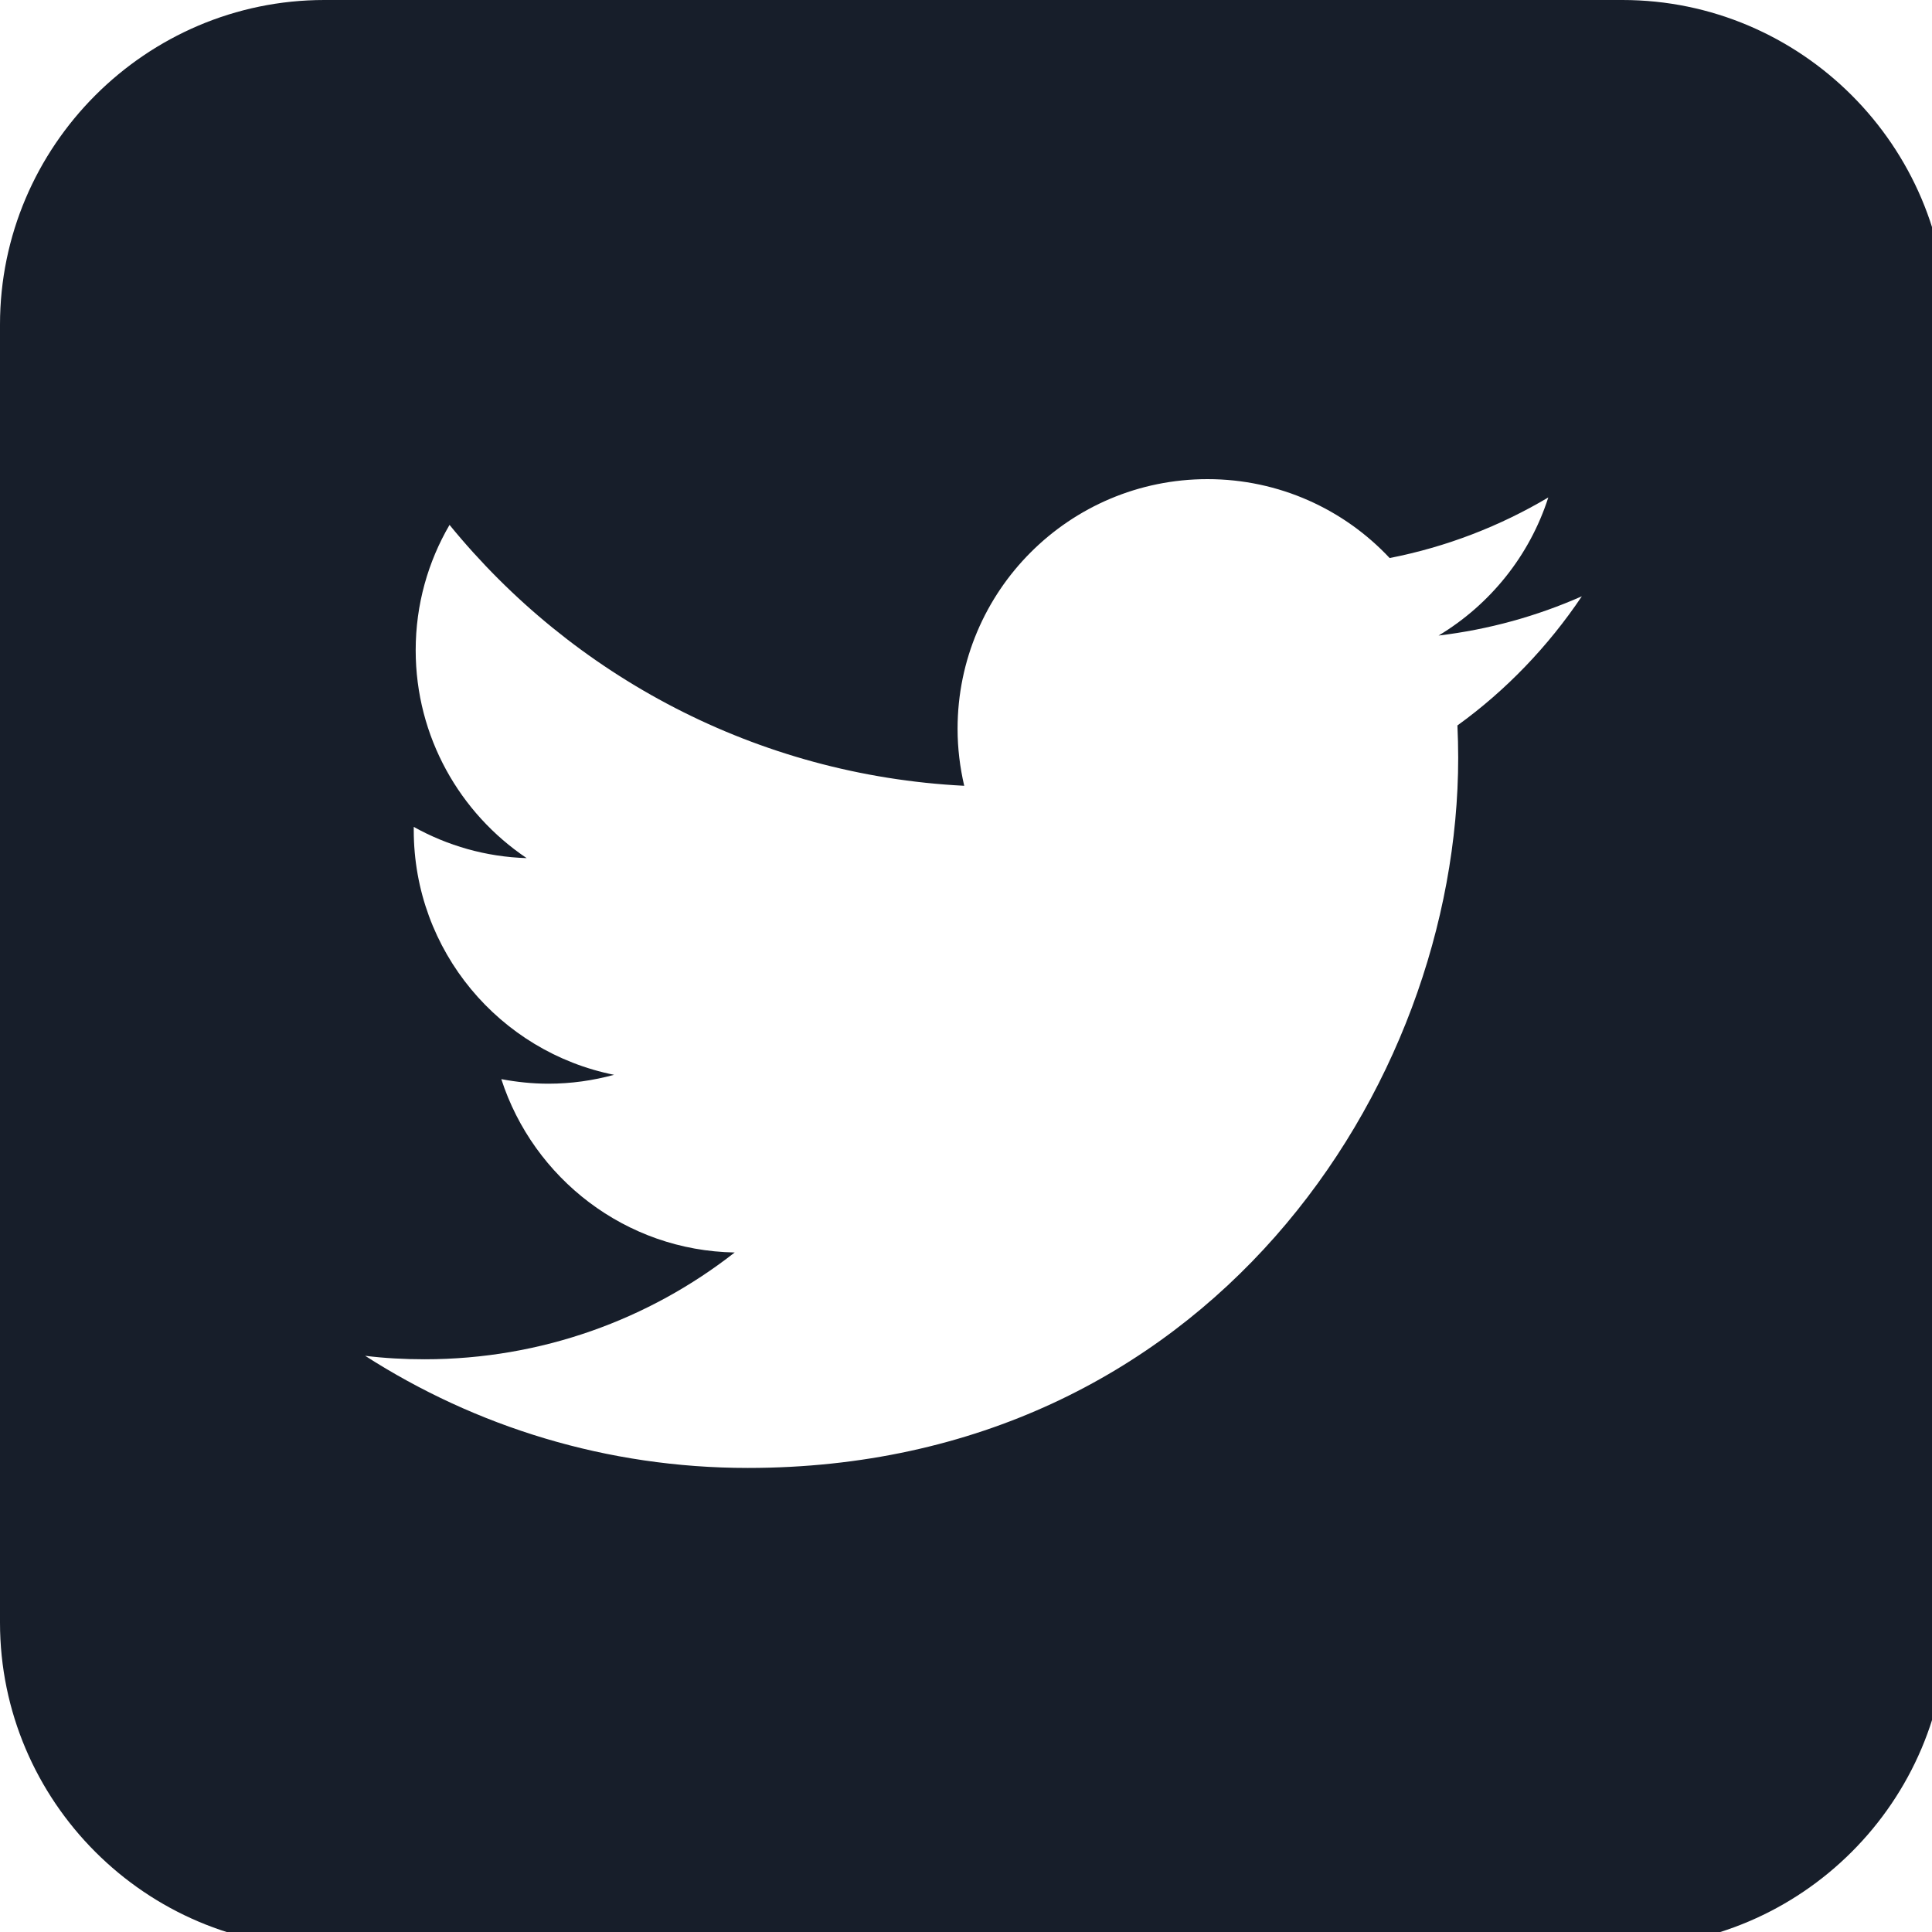 <?xml version="1.0" encoding="utf-8"?>
<!-- Generator: Adobe Illustrator 14.0.0, SVG Export Plug-In  -->
<!DOCTYPE svg PUBLIC "-//W3C//DTD SVG 1.1//EN" "http://www.w3.org/Graphics/SVG/1.1/DTD/svg11.dtd">
<svg version="1.1"
	 xmlns="http://www.w3.org/2000/svg" xmlns:xlink="http://www.w3.org/1999/xlink" xmlns:a="http://ns.adobe.com/AdobeSVGViewerExtensions/3.0/"
	 x="0px" y="0px" width="25px" height="25px" viewBox="0 0 25 25" enable-background="new 0 0 25 25" xml:space="preserve">
<defs>
</defs>
<path fill="#171E2A" d="M20.994,0H4.197C1.889,0,0,1.89,0,4.2v16.796c0,2.312,1.889,4.2,4.197,4.2h16.797
	c2.313,0,4.201-1.889,4.201-4.2V4.2C25.195,1.89,23.307,0,20.994,0 M18.859,9.388c0.006,0.138,0.01,0.276,0.01,0.416
	c0,4.271-3.25,9.191-9.193,9.191c-1.826,0-3.523-0.535-4.951-1.451c0.25,0.031,0.508,0.045,0.77,0.045
	c1.512,0,2.906-0.516,4.012-1.382c-1.412-0.024-2.605-0.96-3.02-2.243c0.197,0.037,0.4,0.059,0.609,0.059
	c0.295,0,0.578-0.041,0.85-0.115c-1.479-0.297-2.592-1.602-2.592-3.166v-0.042c0.436,0.243,0.934,0.388,1.461,0.404
	c-0.863-0.58-1.436-1.569-1.436-2.69c0-0.592,0.16-1.145,0.438-1.622c1.592,1.953,3.975,3.24,6.66,3.376
	c-0.055-0.237-0.086-0.484-0.086-0.737c0-1.783,1.447-3.231,3.234-3.231c0.928,0,1.768,0.392,2.357,1.021
	c0.736-0.144,1.428-0.413,2.053-0.784c-0.242,0.754-0.754,1.387-1.42,1.787c0.652-0.078,1.275-0.252,1.854-0.508
	c-0.434,0.646-0.98,1.217-1.611,1.672L18.859,9.388z"/>
</svg>
